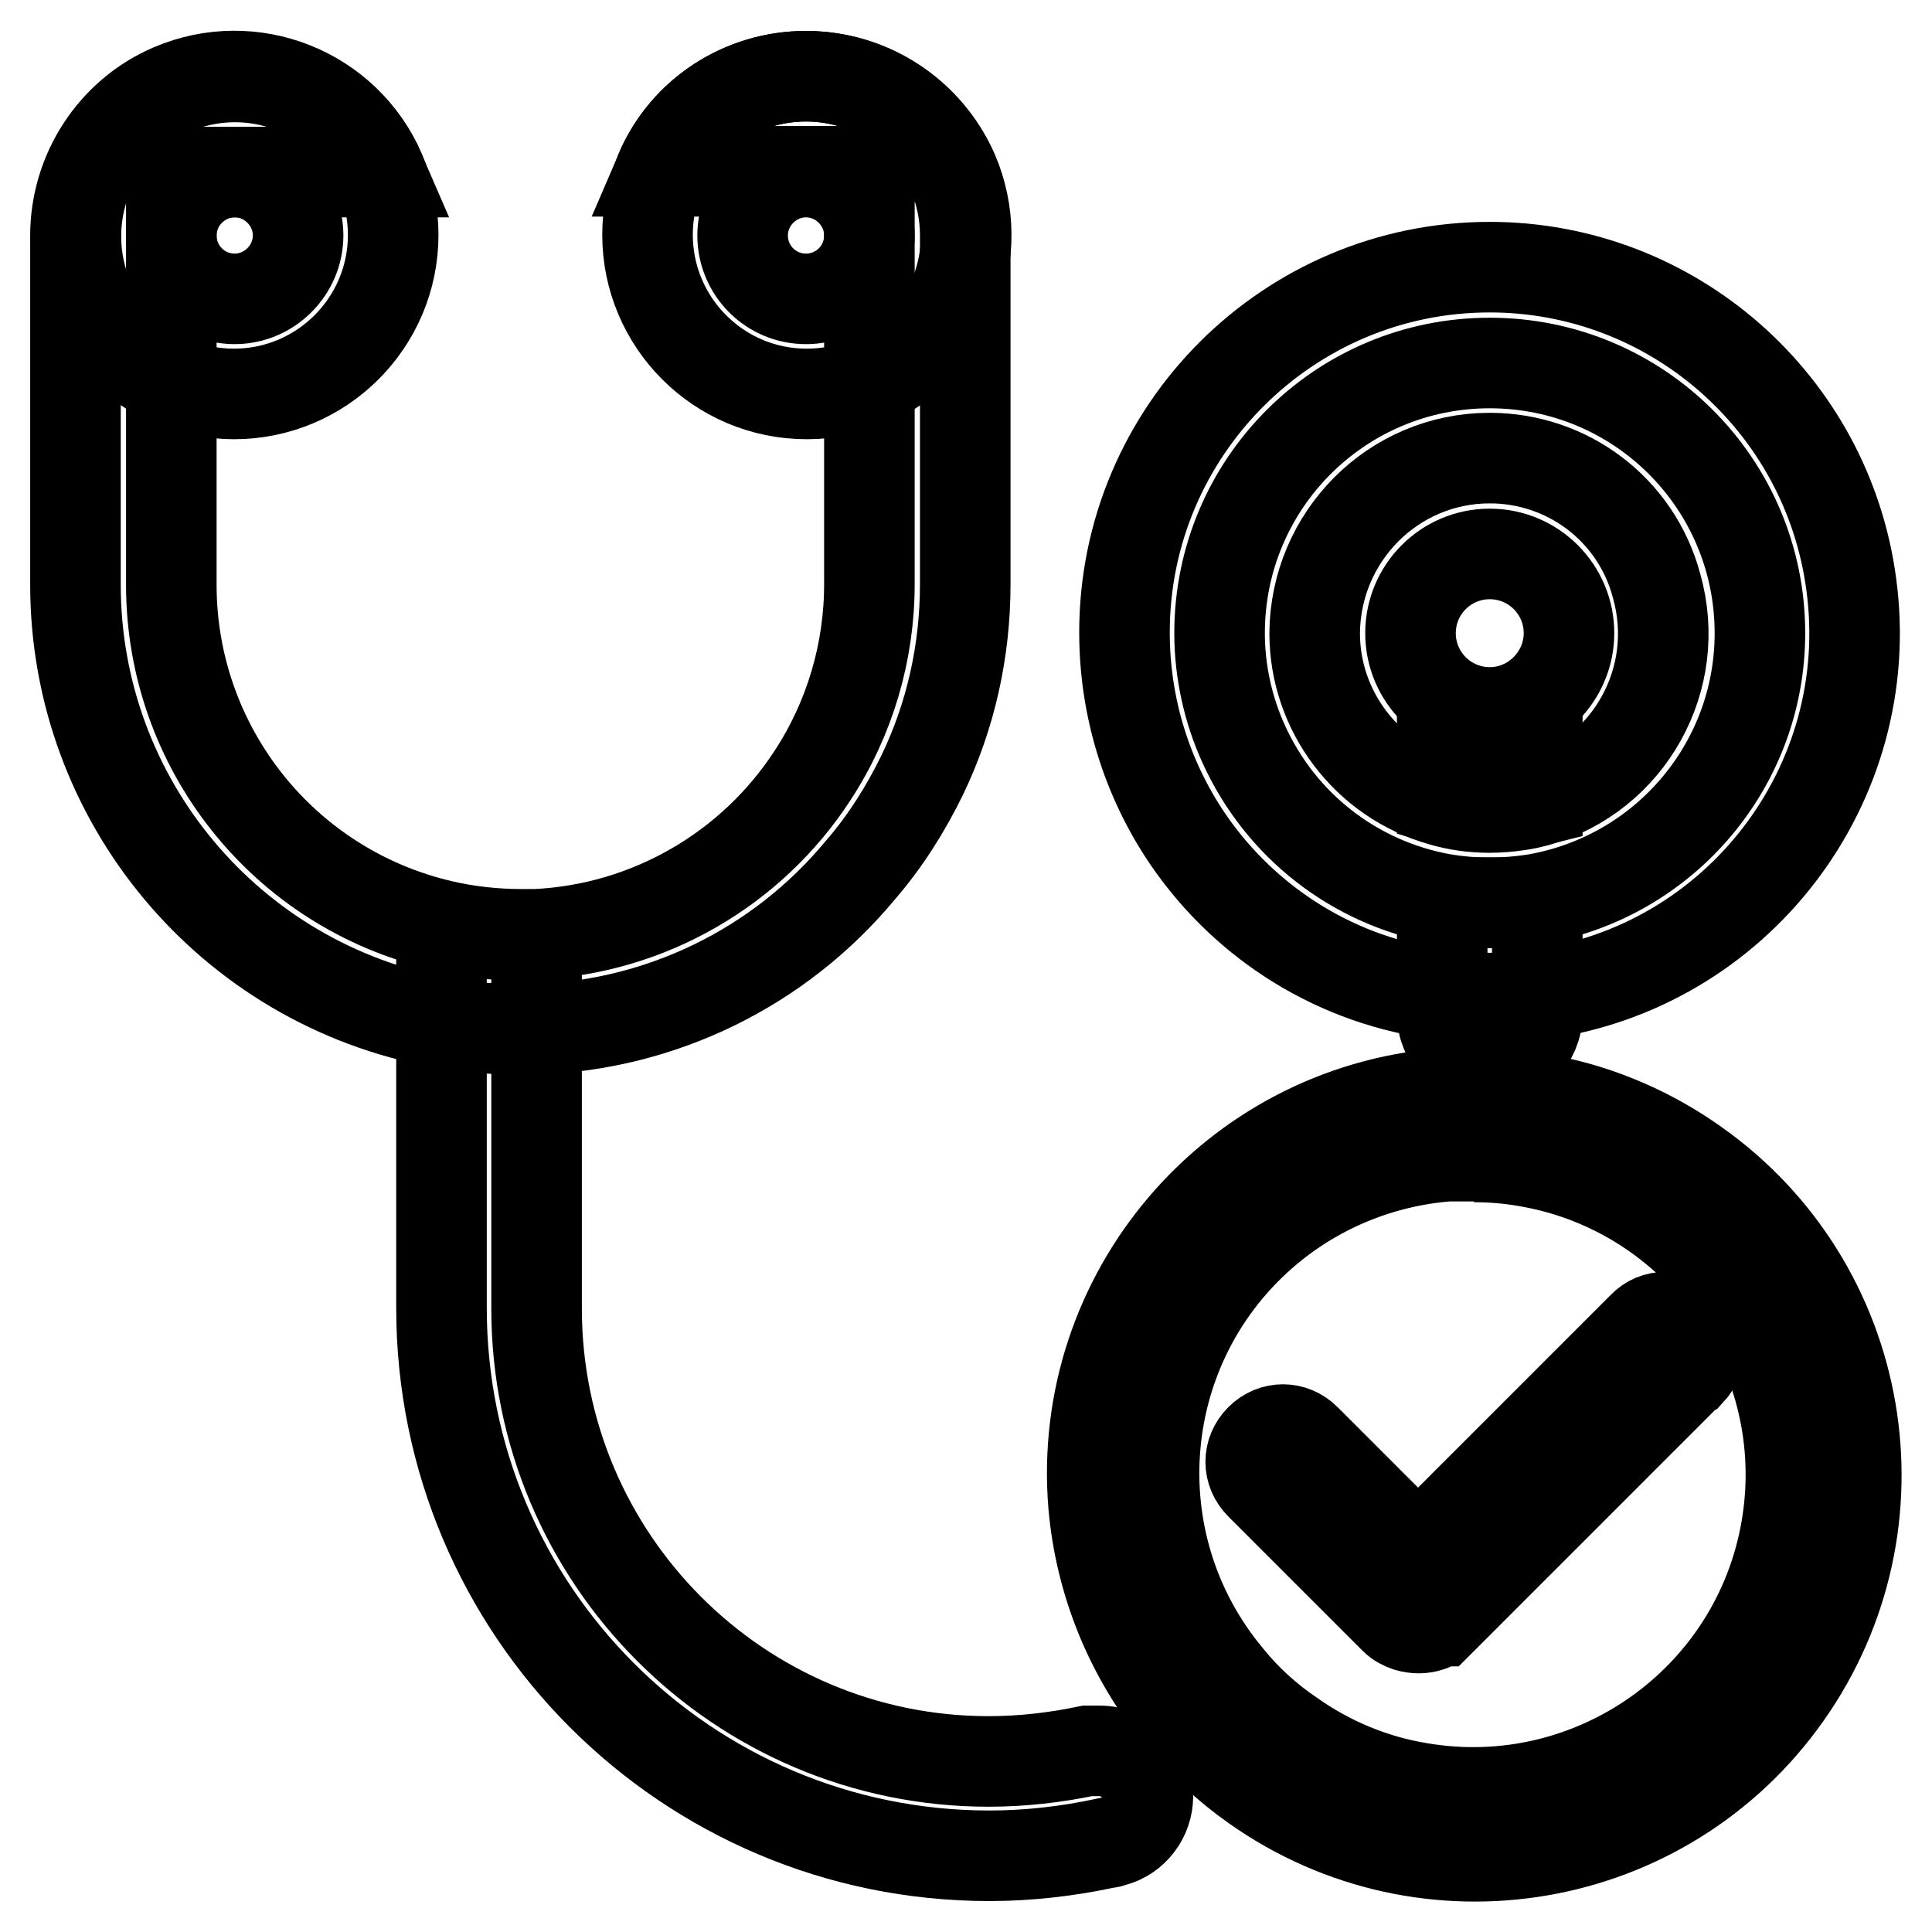 <?xml version="1.0" encoding="utf-8"?>
<!-- Svg Vector Icons : http://www.onlinewebfonts.com/icon -->
<!DOCTYPE svg PUBLIC "-//W3C//DTD SVG 1.1//EN" "http://www.w3.org/Graphics/SVG/1.1/DTD/svg11.dtd">
<svg version="1.1" xmlns="http://www.w3.org/2000/svg" xmlns:xlink="http://www.w3.org/1999/xlink" x="0px" y="0px" viewBox="0 0 256 256" enable-background="new 0 0 256 256" xml:space="preserve">
<g> <path stroke-width="12" fill-opacity="0" stroke="#000000"  d="M50.4,22.8C45.7,12.1,33.3,7.3,22.6,12C12,16.7,7.2,29.1,11.8,39.7c2.1,4.8,6,8.7,10.8,10.8 c2.7,1.1,5.5,1.7,8.4,1.7c11.6,0,21.1-9.4,21.1-21.1C52.1,28.3,51.5,25.4,50.4,22.8z M31.1,39.6c-4.7,0-8.4-3.8-8.4-8.4 s3.8-8.4,8.4-8.4s8.4,3.8,8.4,8.4S35.7,39.6,31.1,39.6z M106.8,10.1c-8.4,0-16,4.9-19.3,12.6c-1.1,2.7-1.7,5.5-1.7,8.4 c0,11.6,9.4,21.1,21.1,21.1c2.9,0,5.8-0.6,8.4-1.7c10.7-4.6,15.6-17,11-27.7C122.9,15.1,115.3,10.1,106.8,10.1z M106.8,39.6 c-4.7,0-8.4-3.8-8.4-8.4s3.8-8.4,8.4-8.4s8.4,3.8,8.4,8.4S111.5,39.6,106.8,39.6z"/> <path stroke-width="12" fill-opacity="0" stroke="#000000"  d="M106.8,10.1c-8.4,0-16,4.9-19.3,12.6h27.7v54.7c0,9-2.6,17.8-7.5,25.3c-8.1,12.5-21.8,20.4-36.7,21.1H69 c-3.5,0-7.1-0.4-10.5-1.2c-21-4.9-35.8-23.6-35.8-45.1V22.8h27.7c-4.6-10.7-17-15.6-27.7-11C15,15.1,10,22.8,10,31.2v46.3 c0,28.5,20.4,52.9,48.4,58c3.5,0.6,7,0.9,10.5,0.9h2.1c16.7-0.6,32.3-8.2,43-21.1c3.3-3.8,6-8.1,8.2-12.6 c3.8-7.9,5.7-16.5,5.7-25.3V31.2C127.9,19.6,118.5,10.1,106.8,10.1z M203.7,94.4v11.7c-0.8,0.2-1.6,0.4-2.4,0.5 c-1.3,0.2-2.6,0.3-3.9,0.3c-2.1,0-4.3-0.3-6.3-0.9V94.4C195.2,95.1,199.5,95.1,203.7,94.4z"/> <path stroke-width="12" fill-opacity="0" stroke="#000000"  d="M152.1,238c0,2.8-1.9,5.3-4.6,6c-0.3,0.1-0.6,0.2-0.9,0.2c-5.1,1.1-10.3,1.7-15.5,1.7 c-40.1,0-72.6-32.5-72.6-72.6l0,0v-50.5c3.5,0.8,7,1.1,10.5,1.1h2.1v49.5c0,33.1,26.8,60,59.9,60c4.4,0,8.8-0.5,13.1-1.4 c0.2,0,0.4,0,0.5,0c0.4,0,0.8,0,1.1,0c3.5,0,6.4,2.9,6.4,6.4l0,0V238z M197.4,35.4c-26.7,0-48.4,21.7-48.4,48.4 c0,9.8,2.9,19.3,8.4,27.4c7.8,11.4,20,18.9,33.7,20.6c4.2,0.6,8.4,0.6,12.6,0c26.5-3.5,45.2-27.9,41.6-54.4 C242.1,53.4,221.6,35.4,197.4,35.4z M203.7,119.1c-4.2,0.7-8.5,0.7-12.6,0c-11.6-2.1-21.4-9.7-26.3-20.5c-2.1-4.6-3.2-9.7-3.2-14.7 c0-19.8,16-35.8,35.8-35.8c19.8,0,35.8,16,35.8,35.8C233.2,101.2,220.8,116,203.7,119.1L203.7,119.1z"/> <path stroke-width="12" fill-opacity="0" stroke="#000000"  d="M197.4,60.7c-12.8,0-23.1,10.4-23.2,23.2c0,10.3,6.9,19.4,16.8,22.2c2,0.6,4.2,0.9,6.3,0.9 c1.3,0,2.6-0.1,3.9-0.3c0.8-0.1,1.6-0.3,2.4-0.5c12.3-3.5,19.4-16.3,15.9-28.6C216.8,67.5,207.7,60.7,197.4,60.7z M197.4,94.4 c-5.8,0-10.5-4.7-10.5-10.5c0-5.8,4.7-10.5,10.5-10.5c5.8,0,10.5,4.7,10.5,10.5C207.9,89.6,203.2,94.4,197.4,94.4z M195.3,153.3 c2.4,0,4.7,0.2,7,0.6c22.9,3.9,38.3,25.7,34.4,48.6c-3.9,22.9-25.7,38.3-48.6,34.4c-6.1-1-11.9-3.4-17-7c-3.1-2.1-6-4.7-8.4-7.7 c-14.9-17.9-12.5-44.4,5.3-59.3c6.7-5.6,15-9,23.8-9.7H195.3 M195.3,144.9h-4.2c-27.8,2.3-48.5,26.7-46.2,54.5 c0.9,10.3,4.9,20.1,11.5,28.1c2.9,3.5,6.2,6.6,9.9,9.2c22.8,16.1,54.3,10.7,70.4-12.1c16.1-22.8,10.7-54.3-12.1-70.4 C216,148.1,205.8,144.8,195.3,144.9z"/> <path stroke-width="12" fill-opacity="0" stroke="#000000"  d="M223.6,182l-32.8,32.8h-0.3c-0.3,0.3-0.7,0.6-1.1,0.7c-0.9,0.3-1.9,0.3-2.9,0c-0.6-0.2-1.2-0.5-1.7-1 l-5.7-5.7L167,196.7c-1.7-1.7-1.7-4.3,0-6c1.7-1.7,4.3-1.7,6,0l0,0l10.9,10.9l4,4l29.8-29.8c1.6-1.7,4.3-1.7,6,0c0,0,0,0,0,0 c1.7,1.6,1.8,4.3,0.2,6C223.7,181.9,223.7,181.9,223.6,182L223.6,182z M203.7,119.6h-12.6v14.7c0,3.5,2.8,6.3,6.3,6.3 s6.3-2.8,6.3-6.3V119.6z"/></g>
</svg>